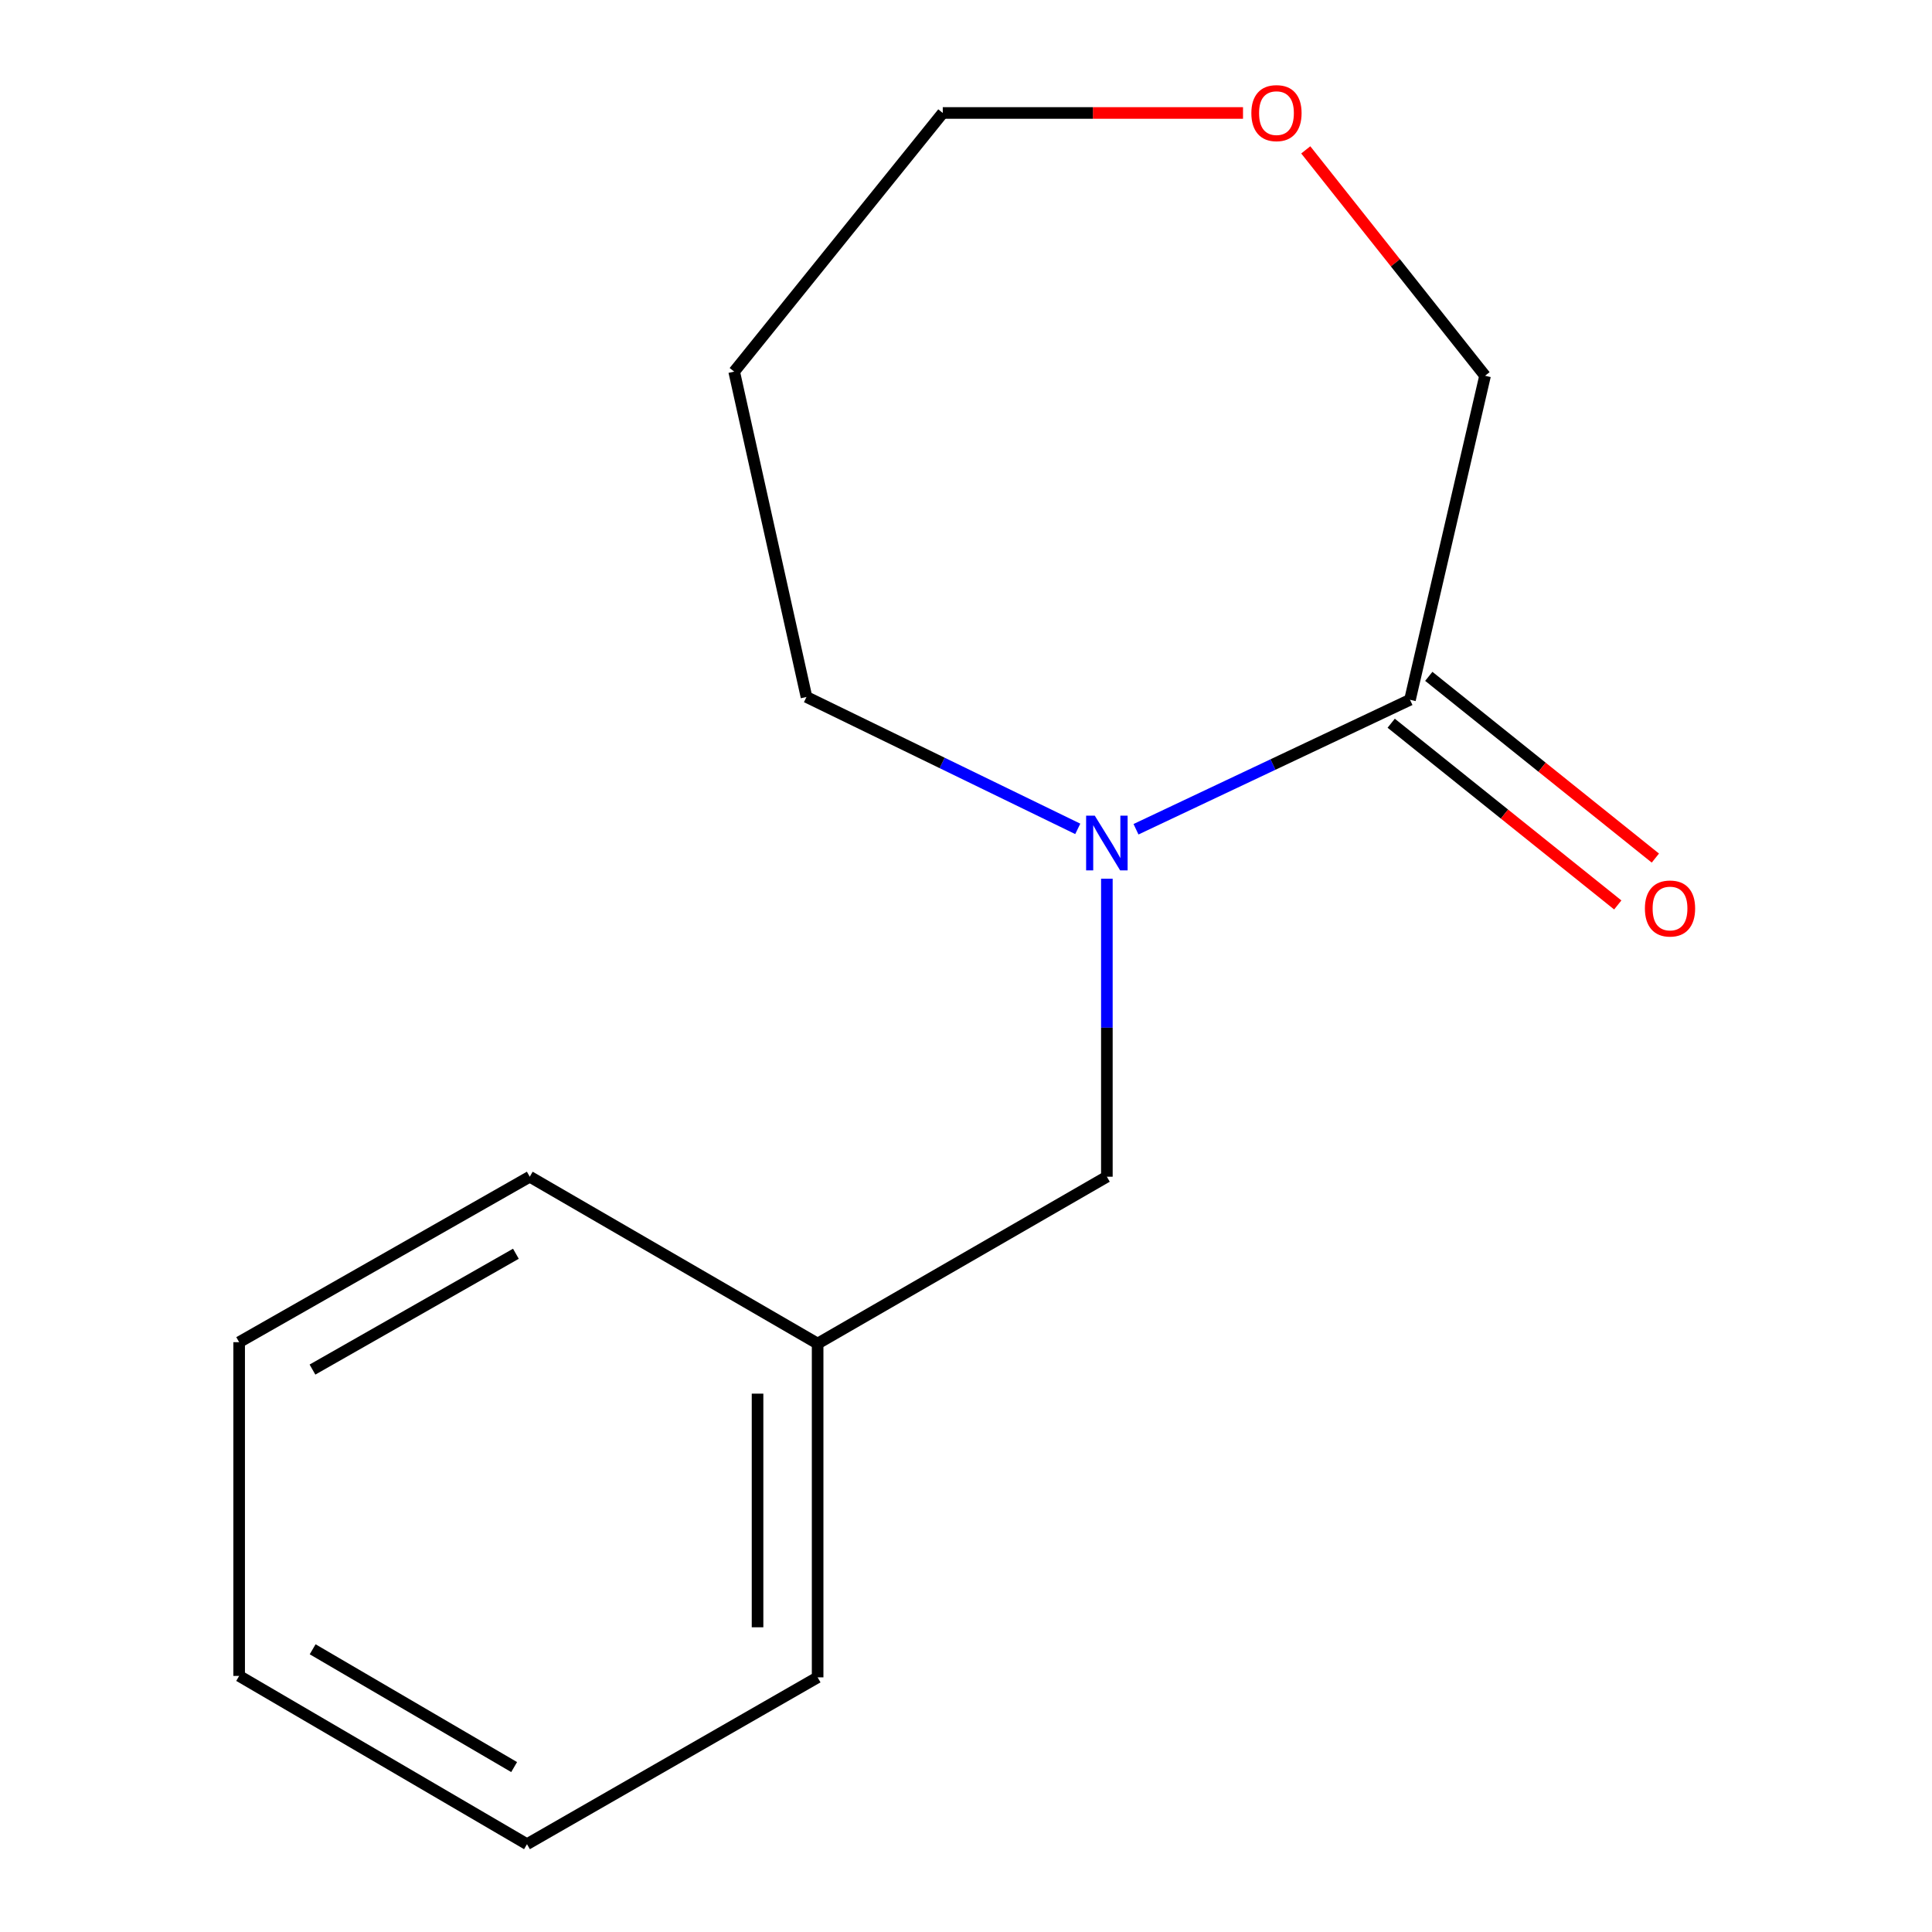 <?xml version='1.0' encoding='iso-8859-1'?>
<svg version='1.1' baseProfile='full'
              xmlns='http://www.w3.org/2000/svg'
                      xmlns:rdkit='http://www.rdkit.org/xml'
                      xmlns:xlink='http://www.w3.org/1999/xlink'
                  xml:space='preserve'
width='1000px' height='1000px' viewBox='0 0 1000 1000'>
<!-- END OF HEADER -->
<rect style='opacity:1.0;fill:#FFFFFF;stroke:none' width='1000' height='1000' x='0' y='0'> </rect>
<path class='bond-0' d='M 587.99,429.219 L 658.899,395.713' style='fill:none;fill-rule:evenodd;stroke:#0000FF;stroke-width:6px;stroke-linecap:butt;stroke-linejoin:miter;stroke-opacity:1' />
<path class='bond-0' d='M 658.899,395.713 L 729.808,362.207' style='fill:none;fill-rule:evenodd;stroke:#000000;stroke-width:6px;stroke-linecap:butt;stroke-linejoin:miter;stroke-opacity:1' />
<path class='bond-1' d='M 572.912,454.822 L 572.912,531.944' style='fill:none;fill-rule:evenodd;stroke:#0000FF;stroke-width:6px;stroke-linecap:butt;stroke-linejoin:miter;stroke-opacity:1' />
<path class='bond-1' d='M 572.912,531.944 L 572.912,609.066' style='fill:none;fill-rule:evenodd;stroke:#000000;stroke-width:6px;stroke-linecap:butt;stroke-linejoin:miter;stroke-opacity:1' />
<path class='bond-4' d='M 557.85,429.022 L 487.641,394.889' style='fill:none;fill-rule:evenodd;stroke:#0000FF;stroke-width:6px;stroke-linecap:butt;stroke-linejoin:miter;stroke-opacity:1' />
<path class='bond-4' d='M 487.641,394.889 L 417.432,360.756' style='fill:none;fill-rule:evenodd;stroke:#000000;stroke-width:6px;stroke-linecap:butt;stroke-linejoin:miter;stroke-opacity:1' />
<path class='bond-2' d='M 720.079,374.337 L 778.718,421.368' style='fill:none;fill-rule:evenodd;stroke:#000000;stroke-width:6px;stroke-linecap:butt;stroke-linejoin:miter;stroke-opacity:1' />
<path class='bond-2' d='M 778.718,421.368 L 837.356,468.4' style='fill:none;fill-rule:evenodd;stroke:#FF0000;stroke-width:6px;stroke-linecap:butt;stroke-linejoin:miter;stroke-opacity:1' />
<path class='bond-2' d='M 739.537,350.077 L 798.176,397.108' style='fill:none;fill-rule:evenodd;stroke:#000000;stroke-width:6px;stroke-linecap:butt;stroke-linejoin:miter;stroke-opacity:1' />
<path class='bond-2' d='M 798.176,397.108 L 856.814,444.14' style='fill:none;fill-rule:evenodd;stroke:#FF0000;stroke-width:6px;stroke-linecap:butt;stroke-linejoin:miter;stroke-opacity:1' />
<path class='bond-5' d='M 729.808,362.207 L 768.665,194.495' style='fill:none;fill-rule:evenodd;stroke:#000000;stroke-width:6px;stroke-linecap:butt;stroke-linejoin:miter;stroke-opacity:1' />
<path class='bond-6' d='M 572.912,609.066 L 423.203,695.436' style='fill:none;fill-rule:evenodd;stroke:#000000;stroke-width:6px;stroke-linecap:butt;stroke-linejoin:miter;stroke-opacity:1' />
<path class='bond-3' d='M 675.86,77.572 L 722.262,136.033' style='fill:none;fill-rule:evenodd;stroke:#FF0000;stroke-width:6px;stroke-linecap:butt;stroke-linejoin:miter;stroke-opacity:1' />
<path class='bond-3' d='M 722.262,136.033 L 768.665,194.495' style='fill:none;fill-rule:evenodd;stroke:#000000;stroke-width:6px;stroke-linecap:butt;stroke-linejoin:miter;stroke-opacity:1' />
<path class='bond-14' d='M 643.38,58.47 L 565.678,58.47' style='fill:none;fill-rule:evenodd;stroke:#FF0000;stroke-width:6px;stroke-linecap:butt;stroke-linejoin:miter;stroke-opacity:1' />
<path class='bond-14' d='M 565.678,58.47 L 487.976,58.47' style='fill:none;fill-rule:evenodd;stroke:#000000;stroke-width:6px;stroke-linecap:butt;stroke-linejoin:miter;stroke-opacity:1' />
<path class='bond-7' d='M 417.432,360.756 L 380.009,192.353' style='fill:none;fill-rule:evenodd;stroke:#000000;stroke-width:6px;stroke-linecap:butt;stroke-linejoin:miter;stroke-opacity:1' />
<path class='bond-9' d='M 423.203,695.436 L 423.203,868.193' style='fill:none;fill-rule:evenodd;stroke:#000000;stroke-width:6px;stroke-linecap:butt;stroke-linejoin:miter;stroke-opacity:1' />
<path class='bond-9' d='M 392.104,721.35 L 392.104,842.279' style='fill:none;fill-rule:evenodd;stroke:#000000;stroke-width:6px;stroke-linecap:butt;stroke-linejoin:miter;stroke-opacity:1' />
<path class='bond-10' d='M 423.203,695.436 L 274.203,609.066' style='fill:none;fill-rule:evenodd;stroke:#000000;stroke-width:6px;stroke-linecap:butt;stroke-linejoin:miter;stroke-opacity:1' />
<path class='bond-8' d='M 380.009,192.353 L 487.976,58.47' style='fill:none;fill-rule:evenodd;stroke:#000000;stroke-width:6px;stroke-linecap:butt;stroke-linejoin:miter;stroke-opacity:1' />
<path class='bond-12' d='M 423.203,868.193 L 272.769,954.545' style='fill:none;fill-rule:evenodd;stroke:#000000;stroke-width:6px;stroke-linecap:butt;stroke-linejoin:miter;stroke-opacity:1' />
<path class='bond-11' d='M 274.203,609.066 L 123.785,694.711' style='fill:none;fill-rule:evenodd;stroke:#000000;stroke-width:6px;stroke-linecap:butt;stroke-linejoin:miter;stroke-opacity:1' />
<path class='bond-11' d='M 267.028,648.939 L 161.736,708.89' style='fill:none;fill-rule:evenodd;stroke:#000000;stroke-width:6px;stroke-linecap:butt;stroke-linejoin:miter;stroke-opacity:1' />
<path class='bond-13' d='M 123.785,694.711 L 123.785,867.45' style='fill:none;fill-rule:evenodd;stroke:#000000;stroke-width:6px;stroke-linecap:butt;stroke-linejoin:miter;stroke-opacity:1' />
<path class='bond-15' d='M 272.769,954.545 L 123.785,867.45' style='fill:none;fill-rule:evenodd;stroke:#000000;stroke-width:6px;stroke-linecap:butt;stroke-linejoin:miter;stroke-opacity:1' />
<path class='bond-15' d='M 266.116,914.633 L 161.828,853.666' style='fill:none;fill-rule:evenodd;stroke:#000000;stroke-width:6px;stroke-linecap:butt;stroke-linejoin:miter;stroke-opacity:1' />
<path  class='atom-0' d='M 566.652 422.184
L 575.932 437.184
Q 576.852 438.664, 578.332 441.344
Q 579.812 444.024, 579.892 444.184
L 579.892 422.184
L 583.652 422.184
L 583.652 450.504
L 579.772 450.504
L 569.812 434.104
Q 568.652 432.184, 567.412 429.984
Q 566.212 427.784, 565.852 427.104
L 565.852 450.504
L 562.172 450.504
L 562.172 422.184
L 566.652 422.184
' fill='#0000FF'/>
<path  class='atom-3' d='M 851.399 470.236
Q 851.399 463.436, 854.759 459.636
Q 858.119 455.836, 864.399 455.836
Q 870.679 455.836, 874.039 459.636
Q 877.399 463.436, 877.399 470.236
Q 877.399 477.116, 873.999 481.036
Q 870.599 484.916, 864.399 484.916
Q 858.159 484.916, 854.759 481.036
Q 851.399 477.156, 851.399 470.236
M 864.399 481.716
Q 868.719 481.716, 871.039 478.836
Q 873.399 475.916, 873.399 470.236
Q 873.399 464.676, 871.039 461.876
Q 868.719 459.036, 864.399 459.036
Q 860.079 459.036, 857.719 461.836
Q 855.399 464.636, 855.399 470.236
Q 855.399 475.956, 857.719 478.836
Q 860.079 481.716, 864.399 481.716
' fill='#FF0000'/>
<path  class='atom-4' d='M 647.698 58.55
Q 647.698 51.75, 651.058 47.95
Q 654.418 44.15, 660.698 44.15
Q 666.978 44.15, 670.338 47.95
Q 673.698 51.75, 673.698 58.55
Q 673.698 65.43, 670.298 69.35
Q 666.898 73.23, 660.698 73.23
Q 654.458 73.23, 651.058 69.35
Q 647.698 65.47, 647.698 58.55
M 660.698 70.03
Q 665.018 70.03, 667.338 67.15
Q 669.698 64.23, 669.698 58.55
Q 669.698 52.99, 667.338 50.19
Q 665.018 47.35, 660.698 47.35
Q 656.378 47.35, 654.018 50.15
Q 651.698 52.95, 651.698 58.55
Q 651.698 64.27, 654.018 67.15
Q 656.378 70.03, 660.698 70.03
' fill='#FF0000'/>
</svg>
